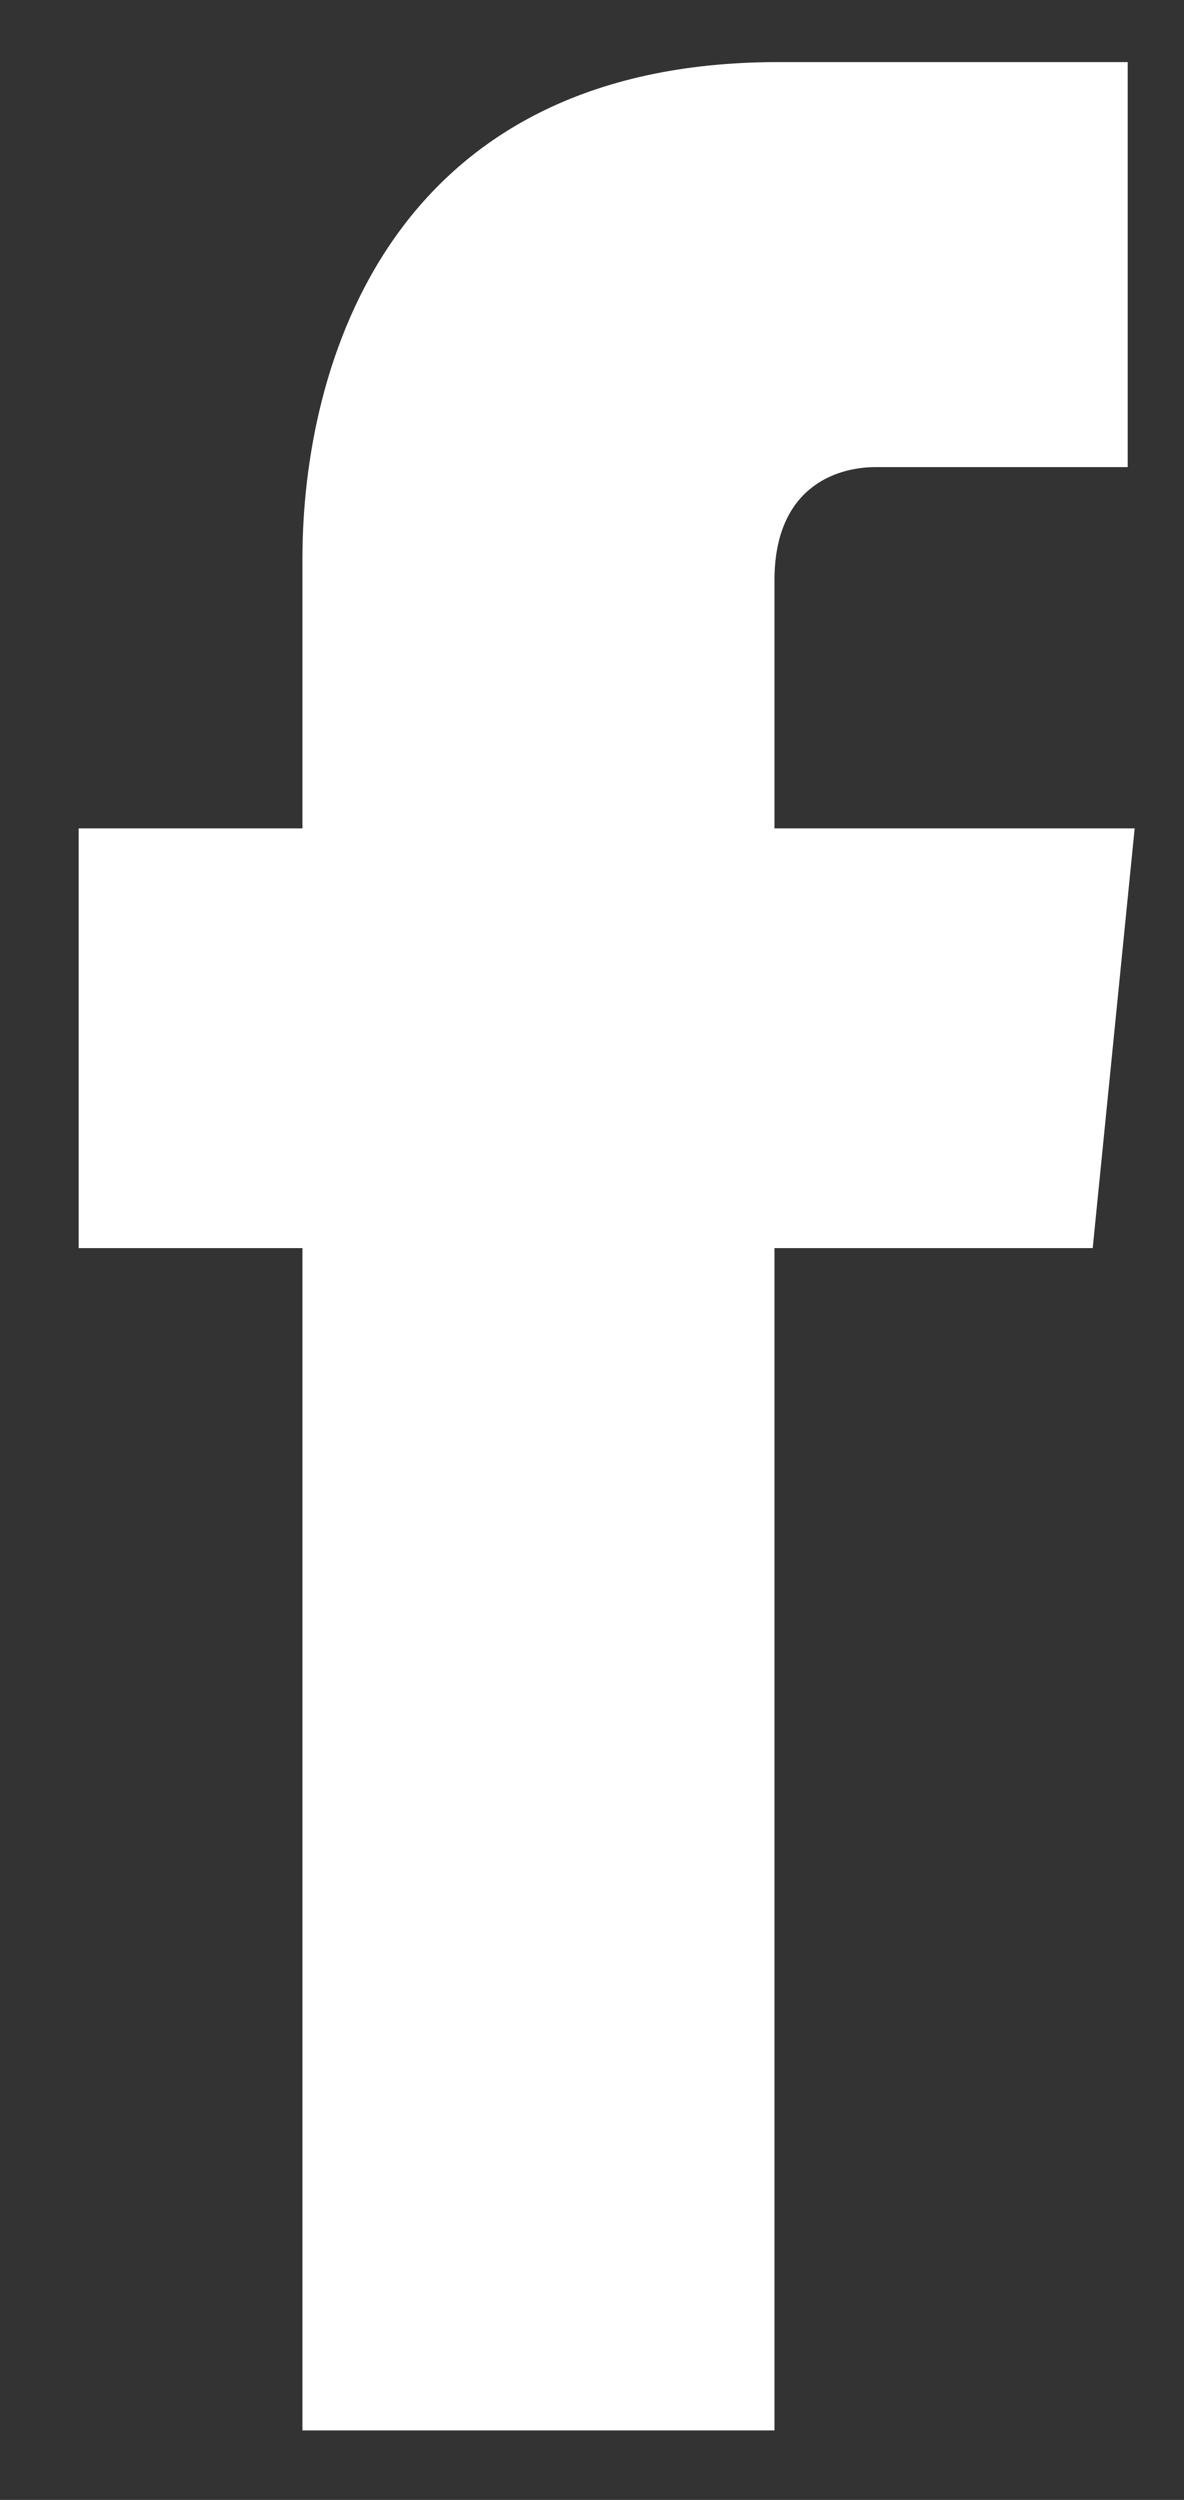 <svg width="9" height="19" viewBox="0 0 9 19" fill="none" xmlns="http://www.w3.org/2000/svg">
<rect x="0" y="0" width="9" height="19" fill="#333333" stroke="none"/>
<path d="M8.306 9.486H5.887V18.472H2.299V9.486H0.598V6.296H2.299V4.244C2.299 2.774 2.964 0.472 5.914 0.472H8.572V3.55H6.658C6.339 3.55 5.887 3.717 5.887 4.41V6.296H8.625L8.306 9.486Z" fill="white"/>
</svg>
